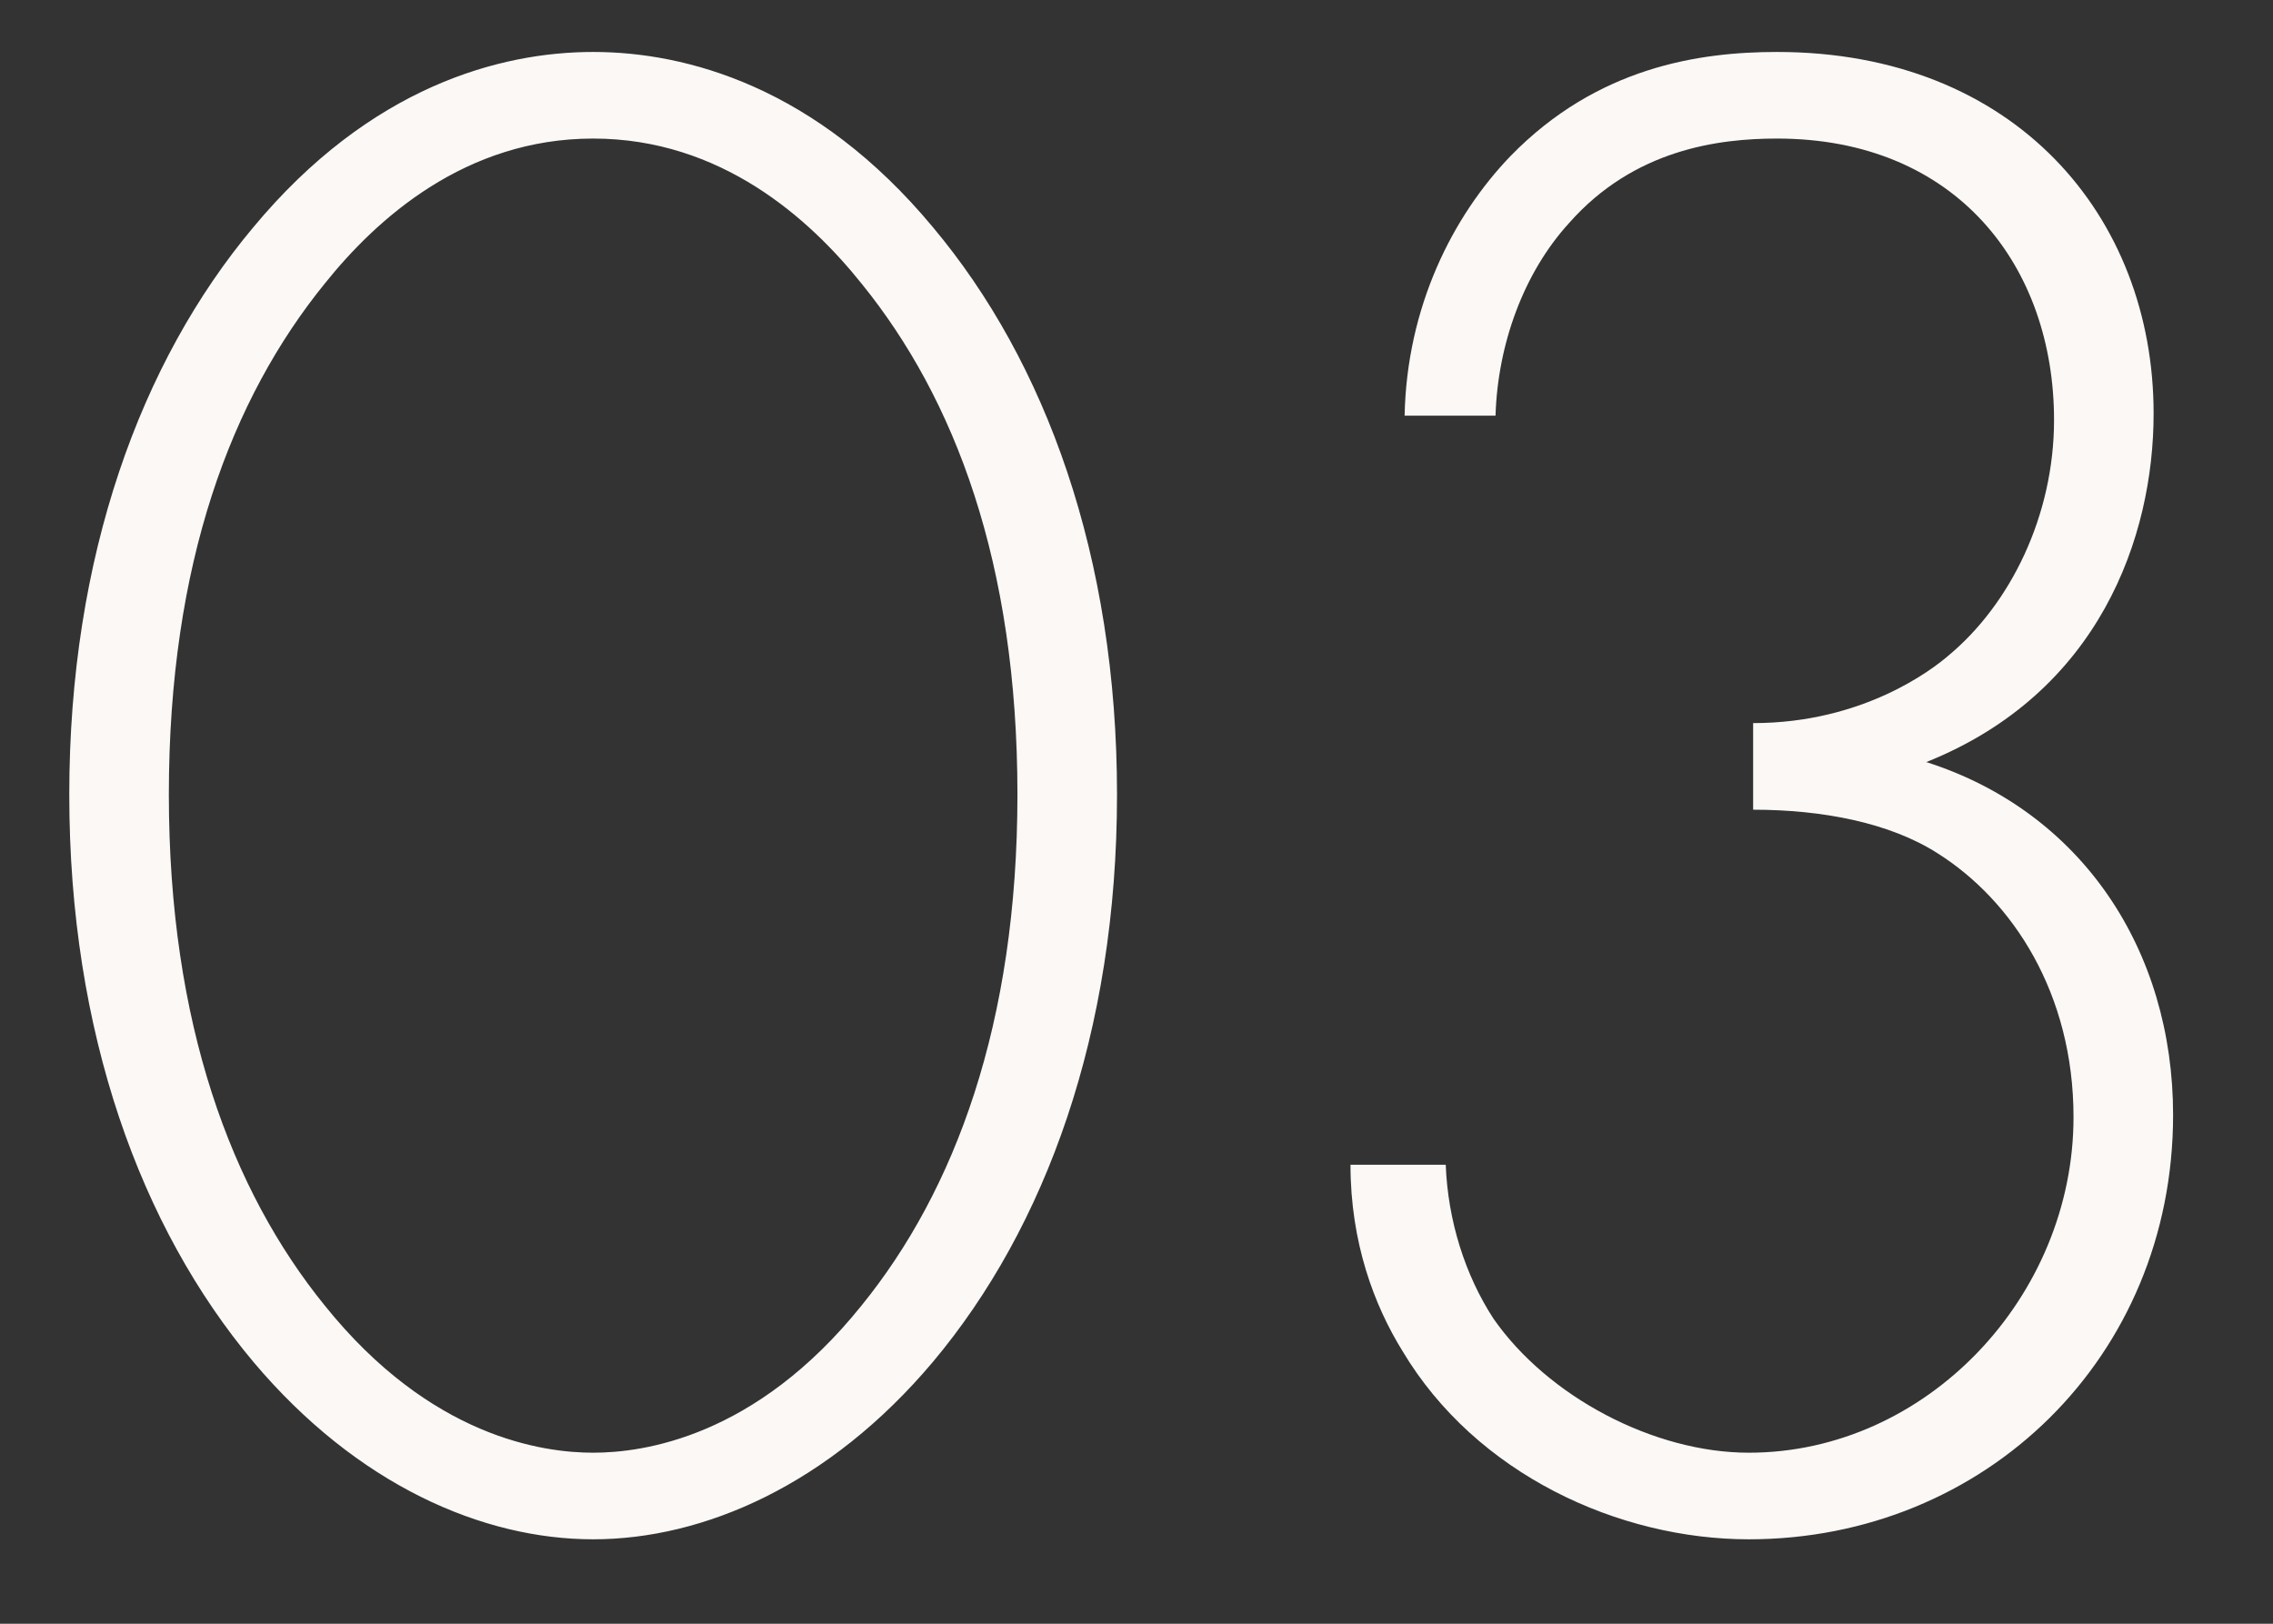 <svg width="21" height="15" viewBox="0 0 21 15" fill="none" xmlns="http://www.w3.org/2000/svg">
<rect x="0" y="0" width="21" height="15" fill="#333333" stroke="none"/>
<path d="M5.48 0.48C6.34 0.48 7.54 0.8 8.62 2.1C9.66 3.34 10.32 5.14 10.32 7.34C10.32 9.54 9.66 11.34 8.62 12.58C7.66 13.72 6.5 14.22 5.48 14.22C4.46 14.22 3.3 13.72 2.34 12.58C1.3 11.34 0.64 9.54 0.64 7.34C0.64 5.14 1.3 3.34 2.34 2.1C3.42 0.8 4.62 0.48 5.48 0.48ZM5.48 13.42C5.94 13.42 6.98 13.28 7.96 12.06C8.82 11 9.4 9.46 9.4 7.34C9.4 5.2 8.82 3.68 7.96 2.62C7.48 2.02 6.66 1.28 5.48 1.28C4.3 1.28 3.48 2.02 3 2.62C2.14 3.68 1.56 5.2 1.56 7.34C1.56 9.46 2.14 11 3 12.06C3.98 13.28 5.02 13.42 5.48 13.42ZM12.477 10.76H13.357C13.377 11.28 13.537 11.78 13.797 12.18C14.297 12.9 15.277 13.42 16.157 13.42C17.797 13.42 19.157 11.98 19.157 10.32C19.157 9.18 18.597 8.32 17.897 7.88C17.457 7.6 16.837 7.48 16.197 7.48V6.68C17.217 6.68 17.857 6.18 17.997 6.06C18.577 5.58 18.977 4.76 18.977 3.88C18.977 2.46 18.077 1.28 16.417 1.28C15.877 1.28 15.097 1.38 14.497 2.06C14.077 2.52 13.837 3.18 13.817 3.84H12.977C12.997 2.84 13.417 2 13.957 1.44C14.757 0.62 15.697 0.48 16.417 0.48C18.617 0.48 19.897 2 19.897 3.82C19.897 4.96 19.397 6.4 17.797 7.04C19.237 7.5 20.077 8.78 20.077 10.3C20.077 12.54 18.337 14.22 16.157 14.22C14.957 14.22 13.637 13.62 12.957 12.48C12.697 12.06 12.477 11.48 12.477 10.76Z" fill="#FBF8F6"/>
</svg>
